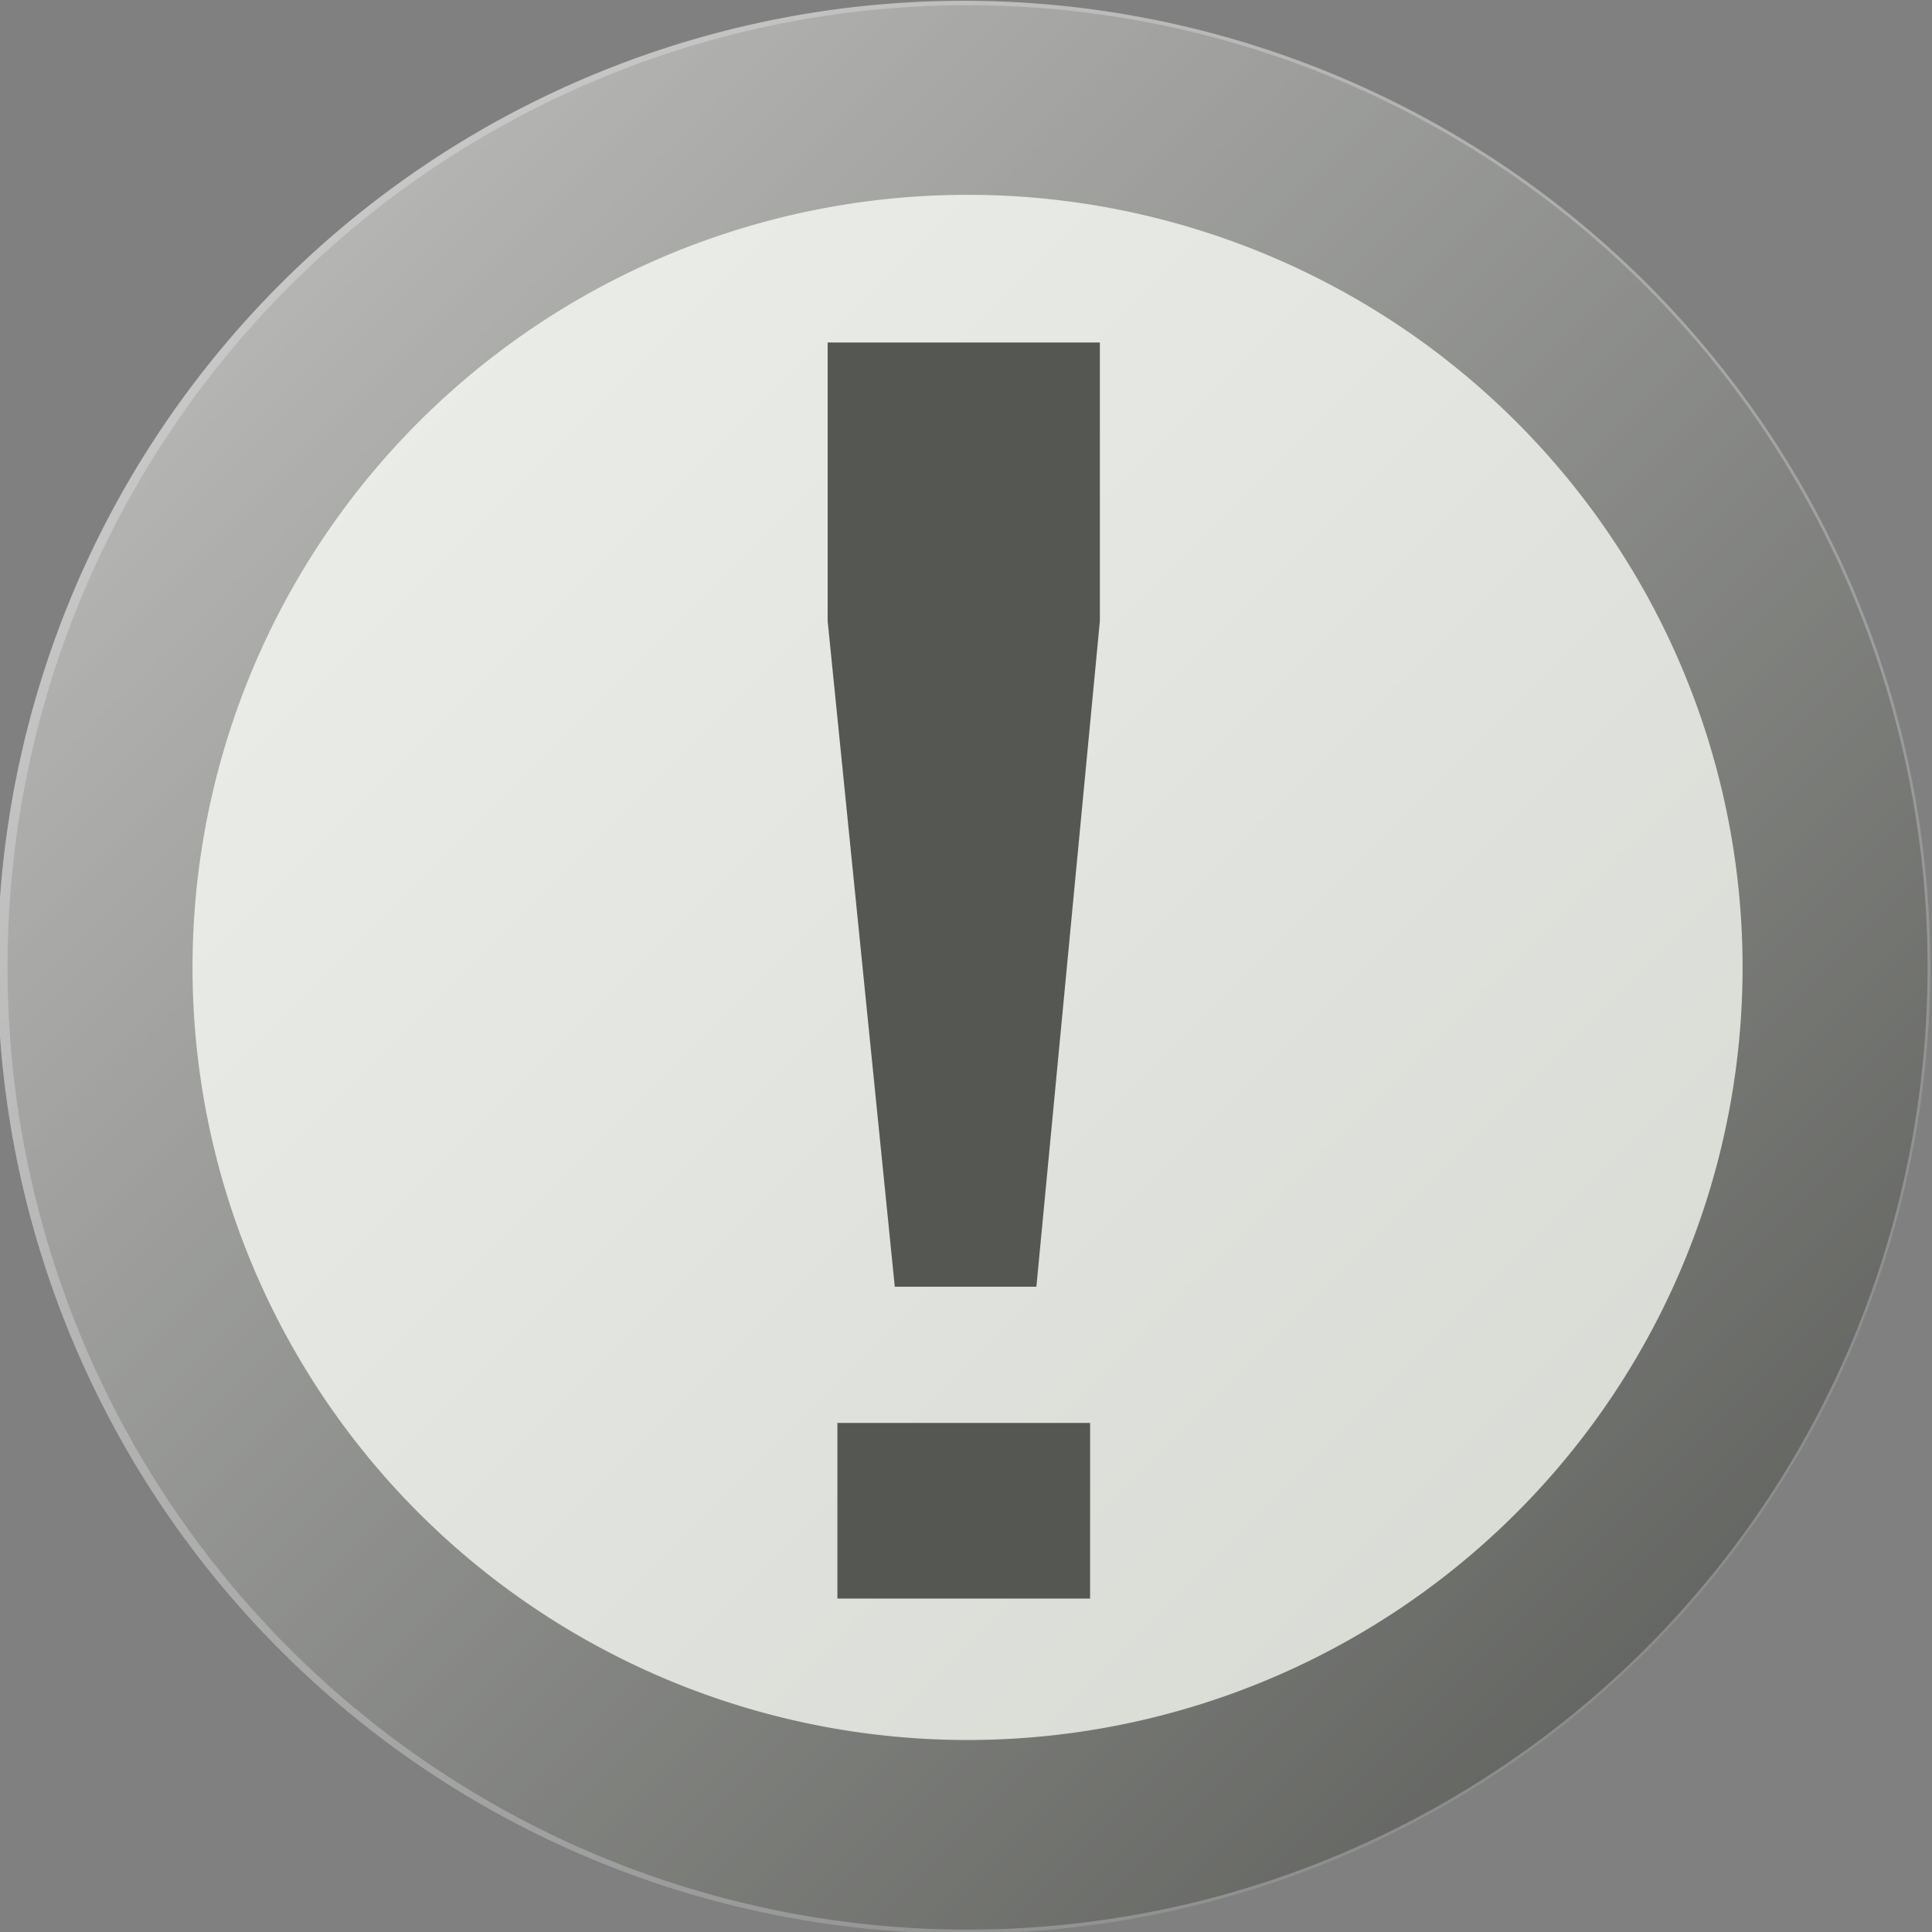 <?xml version="1.0" standalone="no"?>
<!DOCTYPE svg PUBLIC "-//W3C//DTD SVG 1.0//EN" 
  "http://www.w3.org/Graphics/SVG/1.0/DTD/svg10.dtd">
<svg 
   xmlns="http://www.w3.org/2000/svg"
   xmlns:xlink="http://www.w3.org/1999/xlink"
   version="1.0"
   width="250"
   height="250"
   id="svg4913">
  <rect width="100%" height="100%" fill="#808080" stroke="none"/>
  <defs
     id="defs4915">
    <linearGradient
       id="linearGradient8409">
      <stop
         style="stop-color:white;stop-opacity:0.659"
         offset="0"
         id="stop8411" />
      <stop
         style="stop-color:white;stop-opacity:0"
         offset="1"
         id="stop8413" />
    </linearGradient>
    <linearGradient
       x1="200.5"
       y1="437.362"
       x2="346.5"
       y2="583.362"
       id="linearGradient11301"
       xlink:href="#linearGradient8409"
       gradientUnits="userSpaceOnUse" />
  </defs>
  <g
     id="layer1">
    <path
       d="M 356 511.862 A 82 80 0 1 1  192,511.862 A 82 80 0 1 1  356 511.862 z"
       transform="matrix(1.369,0,0,1.403,-249.906,-592.96)"
       style="opacity:1;fill:#d3d7cf;fill-opacity:1;fill-rule:evenodd;stroke:#555753;stroke-width:17.487;stroke-linecap:round;stroke-linejoin:round;stroke-miterlimit:4;stroke-dasharray:none;stroke-dashoffset:0;stroke-opacity:1"
       id="path11293" />
    <path
       d="M 346.5 510.362 A 73 73 0 1 1  200.5,510.362 A 73 73 0 1 1  346.5 510.362 z"
       transform="matrix(1.713,0,0,1.713,-343.781,-749.098)"
       style="opacity:1;fill:url(#linearGradient11301);fill-opacity:1;fill-rule:evenodd;stroke:none;stroke-width:15;stroke-linecap:round;stroke-linejoin:round;stroke-miterlimit:4;stroke-dasharray:none;stroke-dashoffset:0;stroke-opacity:1"
       id="path11295" />
    <path
       d="M 96.972,198.687 L 89.696,95.889 L 89.696,52.89 L 119.199,52.89 L 119.199,95.889 L 112.319,198.687 L 96.972,198.687 M 90.754,246.845 L 90.754,219.723 L 118.14,219.723 L 118.14,246.845 L 90.754,246.845"
       transform="scale(1.194,0.838)"
       style="font-size:270.955px;font-style:normal;font-weight:normal;fill:#555753;fill-opacity:1;stroke:none;stroke-width:1px;stroke-linecap:butt;stroke-linejoin:miter;stroke-opacity:1;font-family:Arial"
       id="text11297" />
  </g>
</svg>
